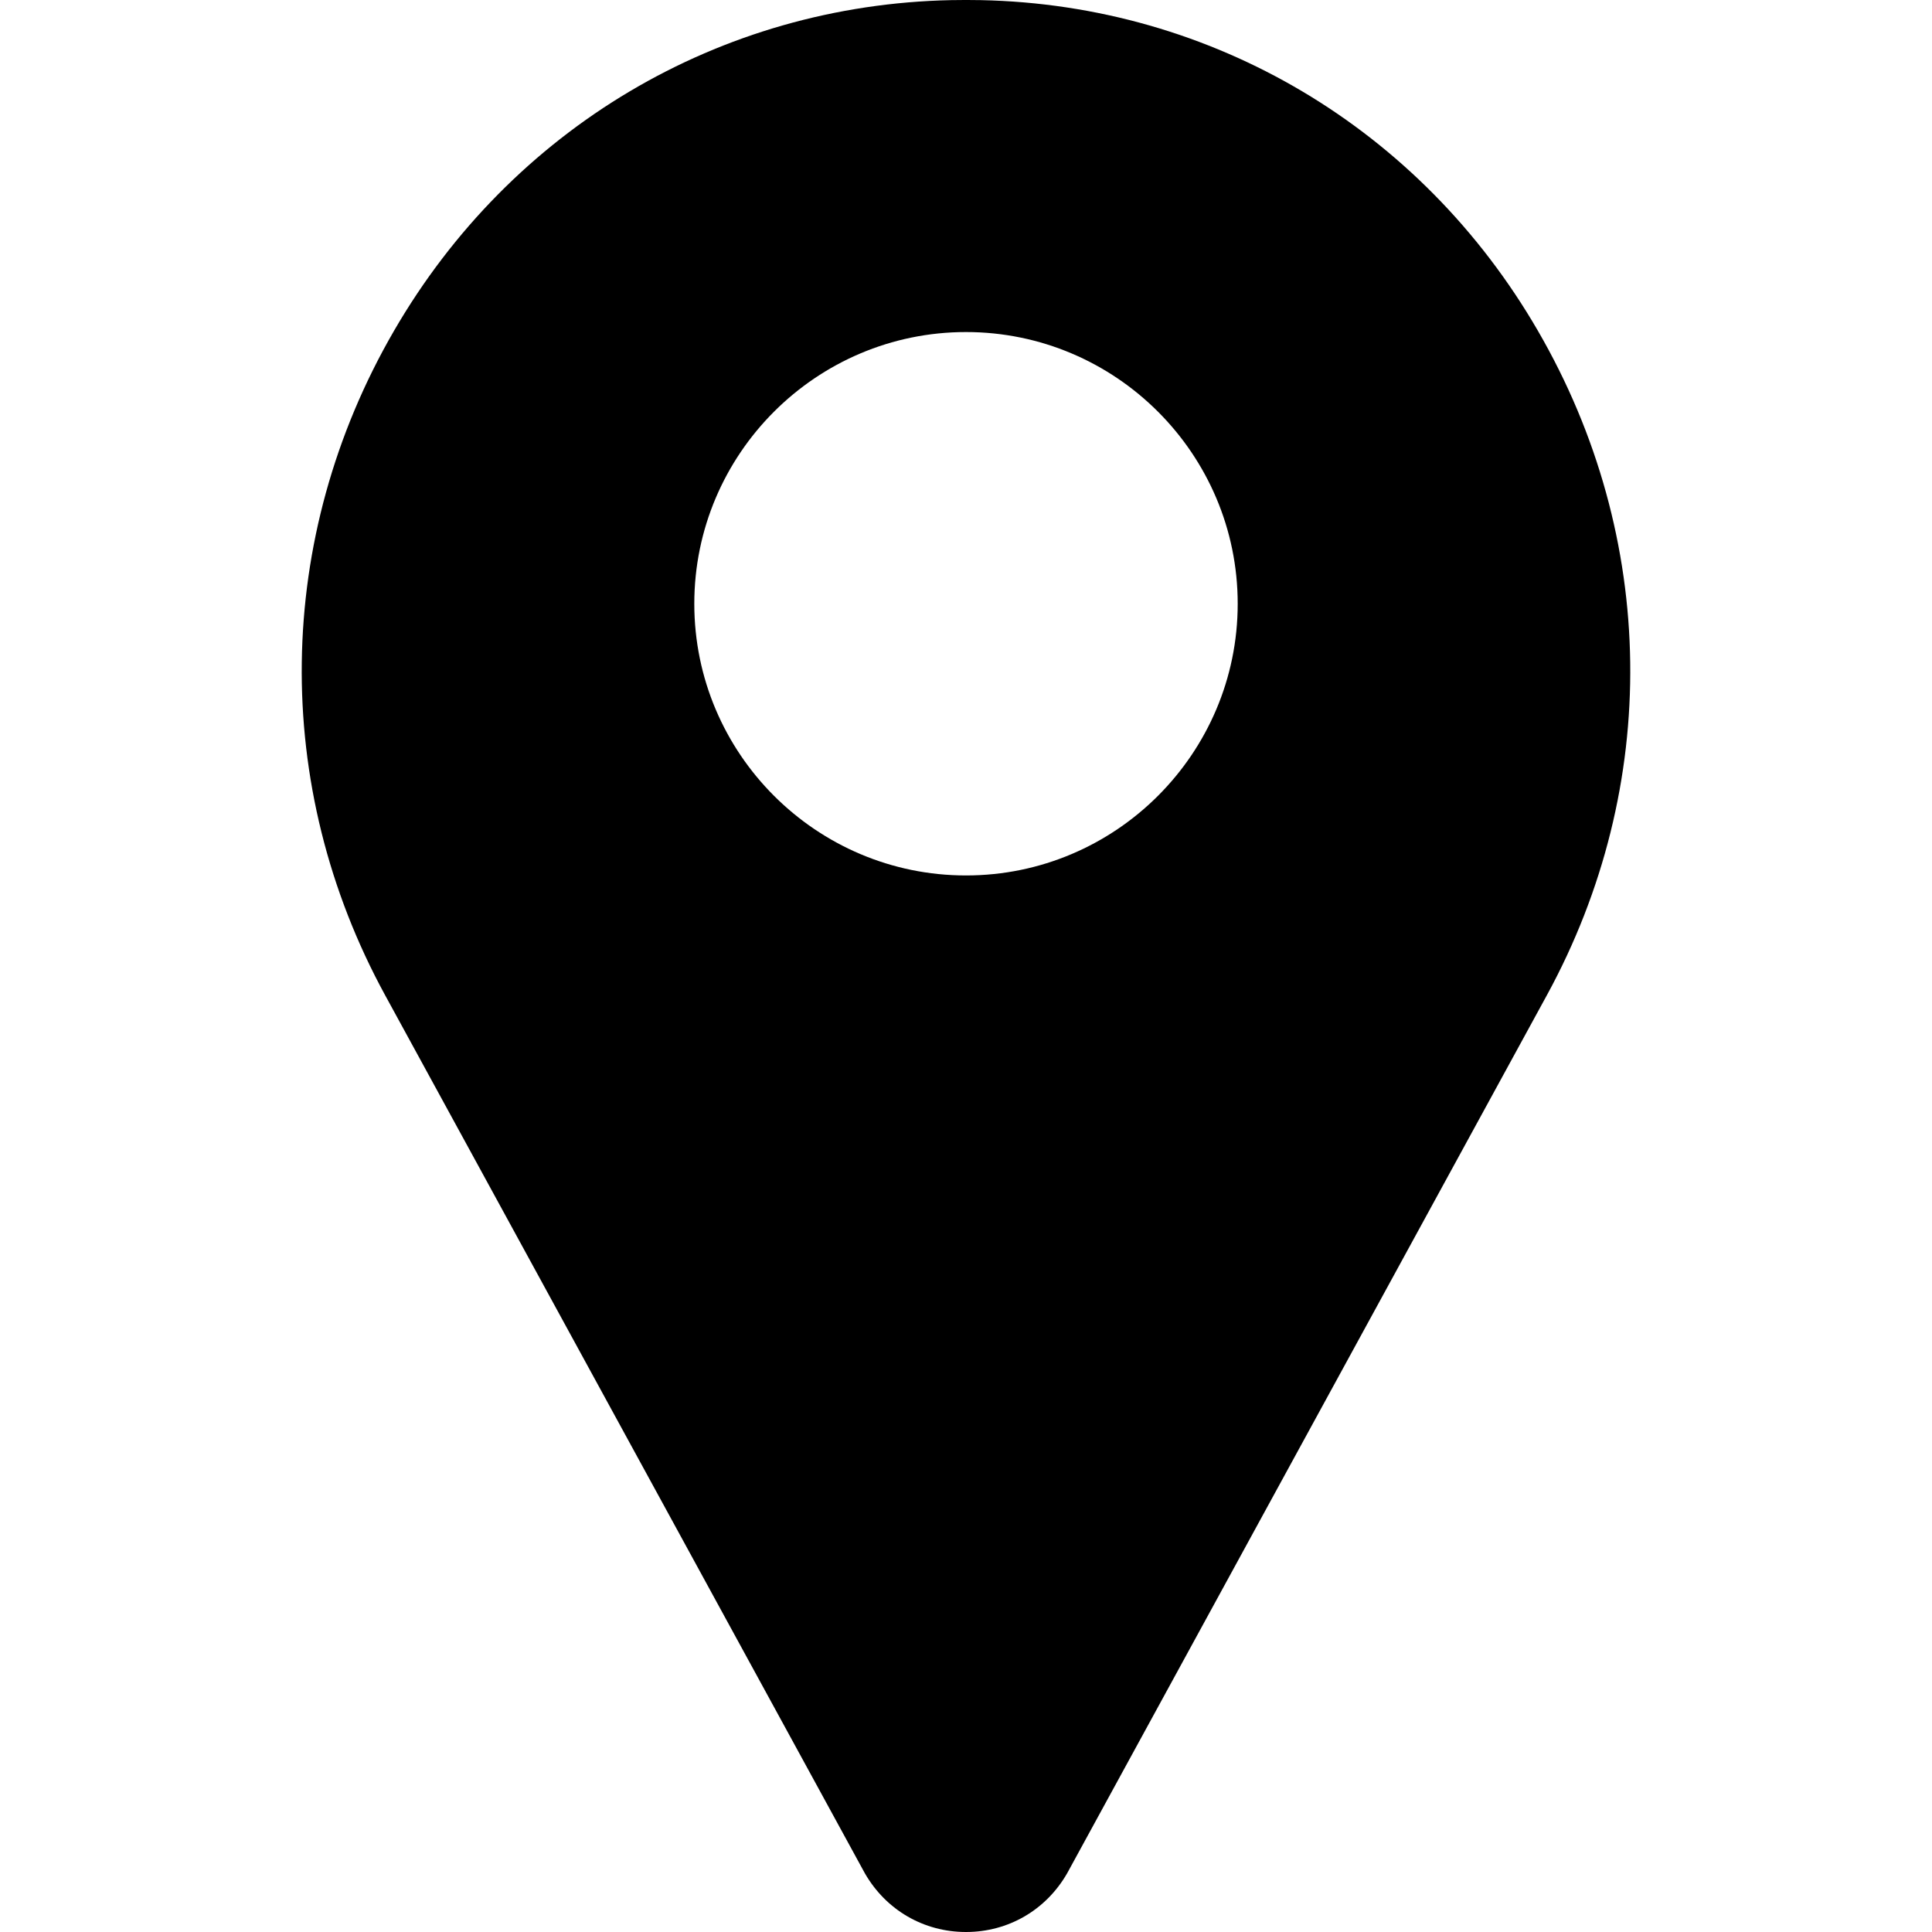 <?xml version="1.0" encoding="UTF-8"?> <svg xmlns="http://www.w3.org/2000/svg" width="30" height="30" viewBox="0 0 30 30" fill="none"> <g clip-path="url(#clip0_215_373)"> <path d="M23.881 5.137C22.061 1.995 18.827 0.076 15.231 0.002C15.077 -0.001 14.923 -0.001 14.769 0.002C11.173 0.076 7.939 1.995 6.118 5.137C4.257 8.349 4.206 12.207 5.982 15.457L13.421 29.073C13.425 29.079 13.428 29.086 13.431 29.091C13.759 29.66 14.345 30 15 30C15.655 30 16.241 29.66 16.569 29.091C16.572 29.086 16.575 29.079 16.579 29.073L24.018 15.457C25.794 12.207 25.743 8.349 23.881 5.137ZM15 13.594C12.674 13.594 10.781 11.701 10.781 9.375C10.781 7.049 12.674 5.156 15 5.156C17.326 5.156 19.219 7.049 19.219 9.375C19.219 11.701 17.326 13.594 15 13.594Z" fill="black"></path> </g> <defs> <clipPath id="clip0_215_373"> <rect width="30" height="30" fill="white"></rect> </clipPath> </defs> </svg> 